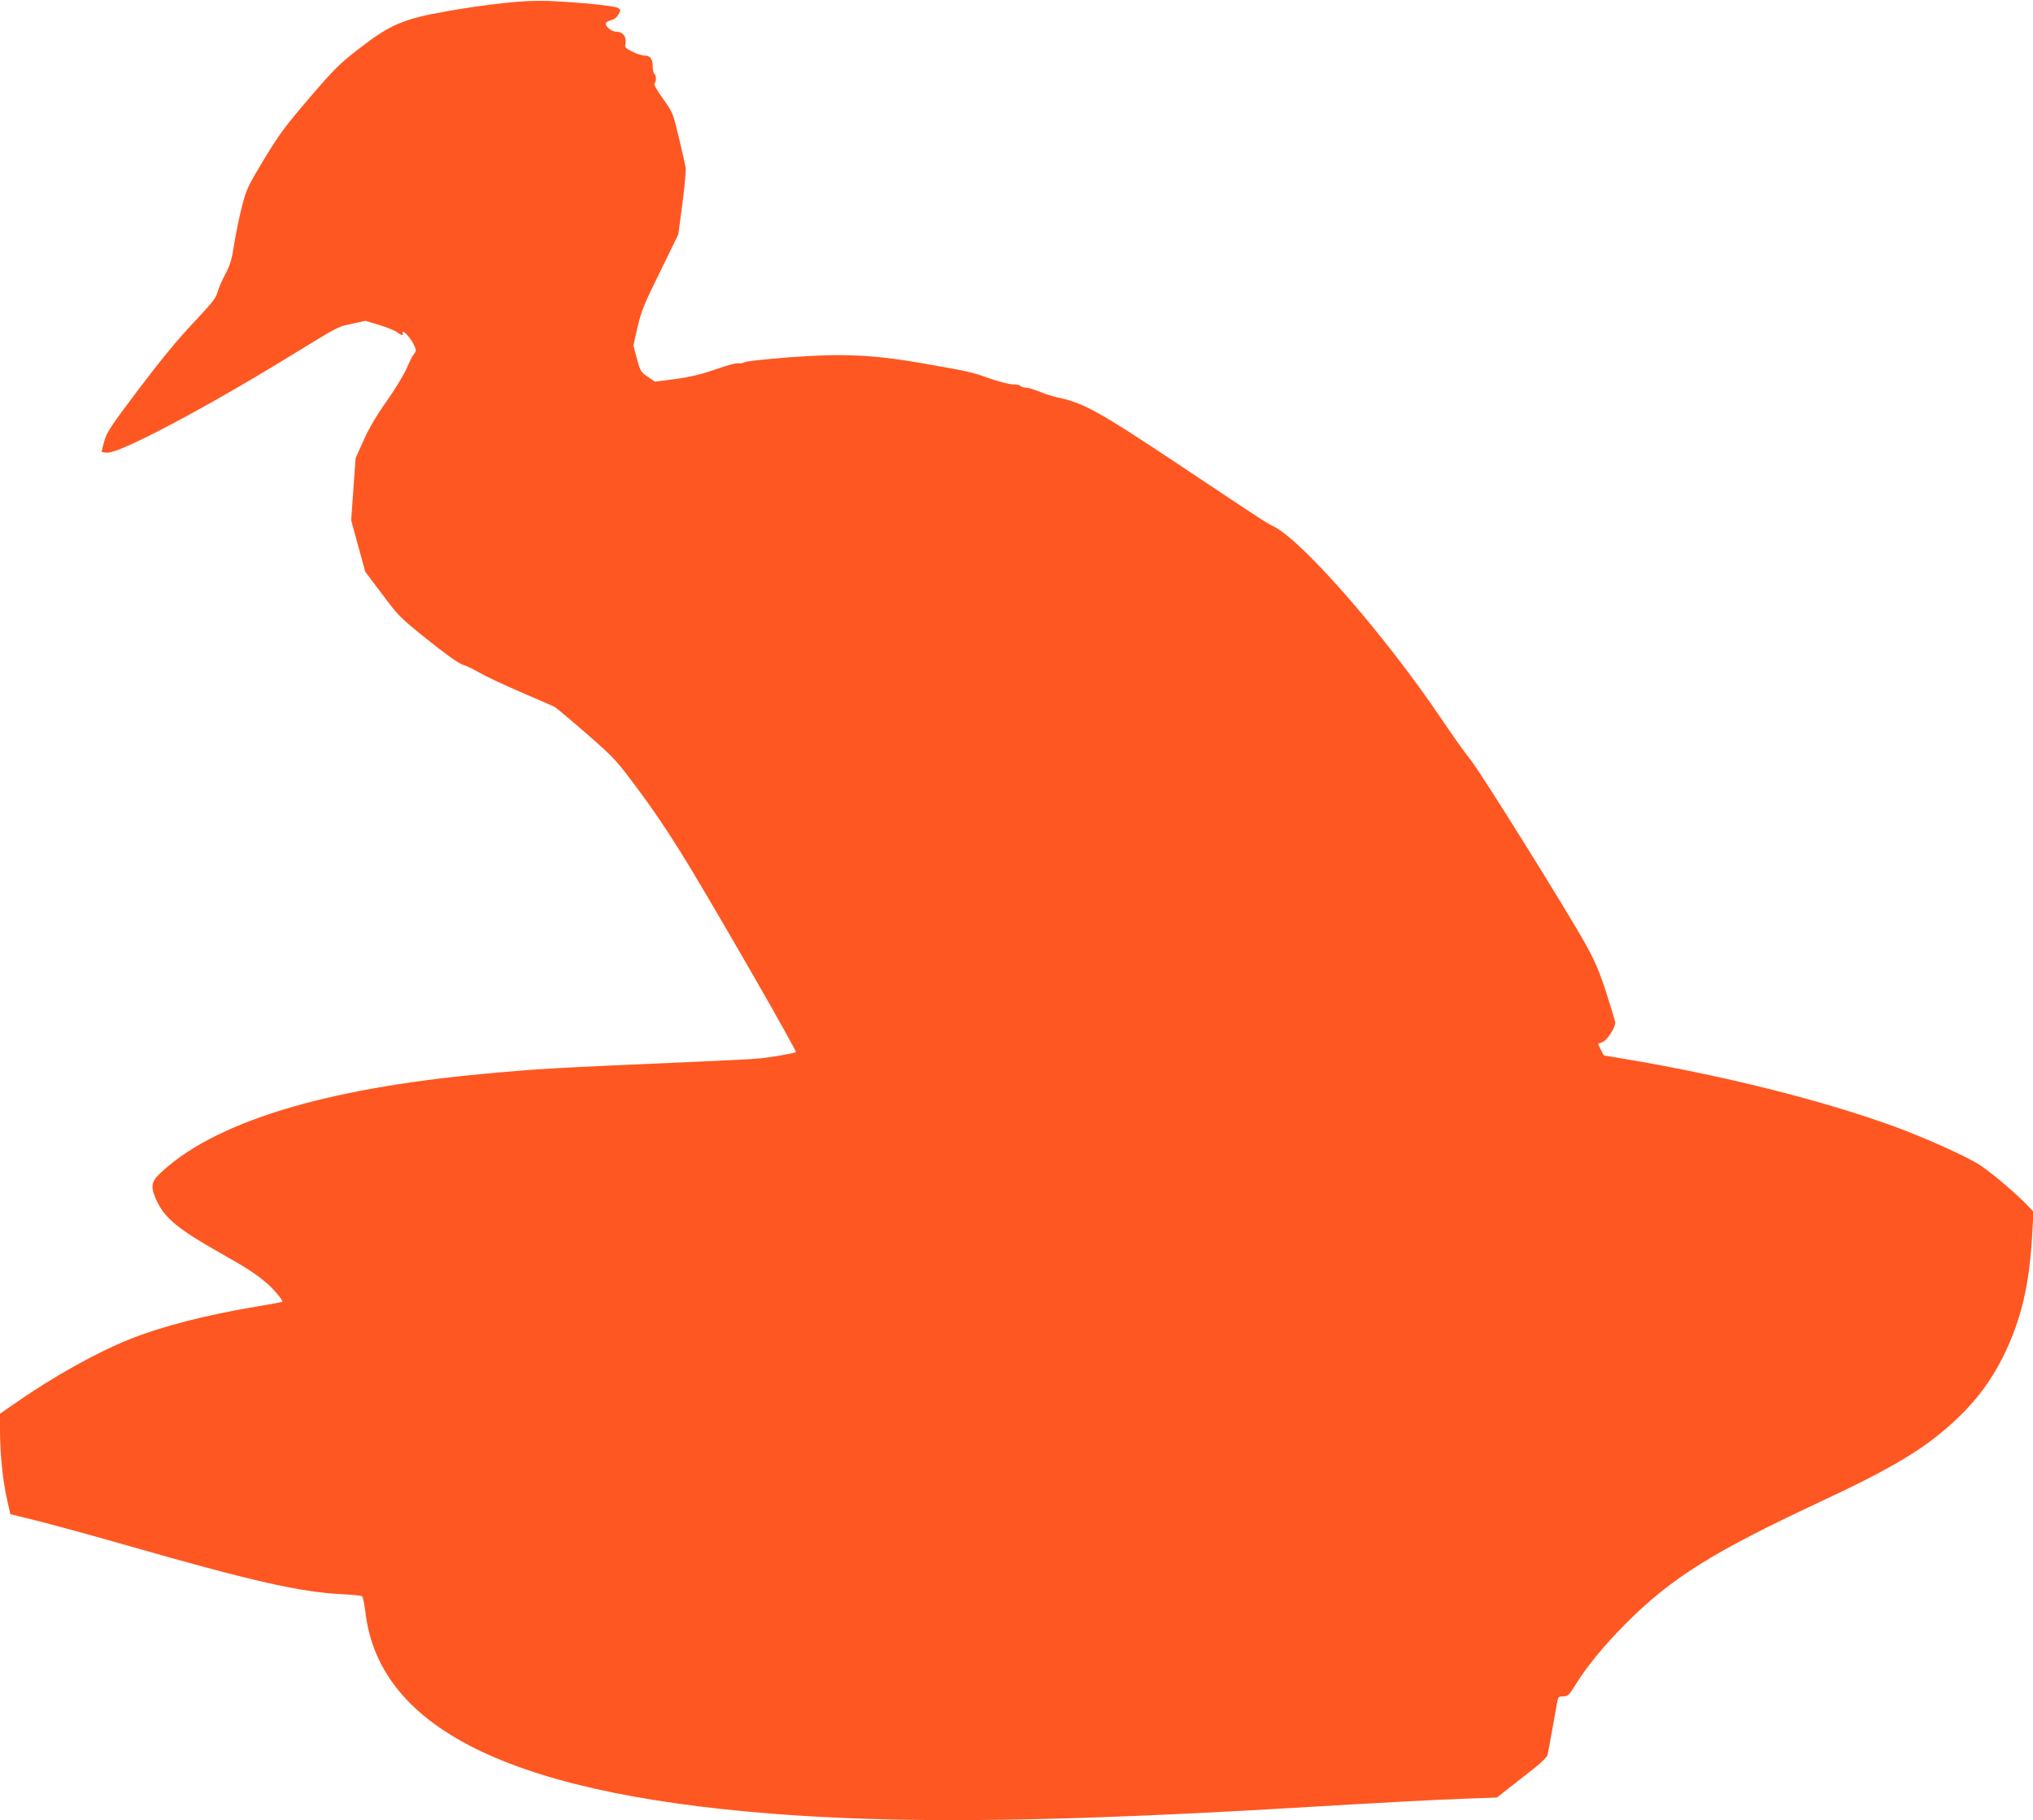 <?xml version="1.0" standalone="no"?>
<!DOCTYPE svg PUBLIC "-//W3C//DTD SVG 20010904//EN"
 "http://www.w3.org/TR/2001/REC-SVG-20010904/DTD/svg10.dtd">
<svg version="1.0" xmlns="http://www.w3.org/2000/svg"
 width="1280pt" height="1146pt" viewBox="0 0 1280 1146"
 preserveAspectRatio="xMidYMid meet">
<g transform="translate(0,1146) scale(0.1,-0.1)"
fill="#ff5722" stroke="none">
<path d="M3165 11440 c-93 -10 -250 -32 -347 -50 -276 -48 -361 -84 -553 -233
-126 -97 -158 -128 -318 -315 -153 -178 -192 -232 -286 -387 -102 -170 -110
-187 -139 -300 -17 -66 -38 -172 -48 -235 -14 -93 -24 -127 -55 -185 -20 -38
-43 -90 -49 -114 -10 -37 -37 -71 -152 -193 -96 -101 -205 -233 -343 -416
-174 -230 -204 -275 -218 -328 -9 -33 -17 -63 -17 -67 0 -4 17 -7 38 -7 83 0
608 277 1125 594 352 215 315 195 415 218 l83 18 87 -26 c48 -15 98 -35 111
-45 25 -20 46 -25 36 -9 -3 6 -2 10 4 10 14 0 55 -52 71 -89 11 -27 10 -34 -3
-49 -9 -10 -29 -49 -45 -88 -16 -38 -73 -132 -127 -209 -65 -92 -115 -177
-147 -250 l-49 -110 -14 -195 -14 -195 44 -162 45 -163 107 -142 c102 -137
114 -149 287 -287 116 -93 194 -148 220 -156 23 -7 68 -29 101 -48 33 -20 149
-75 258 -122 109 -47 208 -90 220 -96 11 -7 102 -83 202 -170 177 -155 183
-161 334 -365 100 -134 211 -302 314 -473 230 -382 676 -1160 668 -1165 -12
-8 -165 -34 -231 -40 -36 -4 -218 -13 -405 -21 -924 -40 -985 -44 -1330 -76
-1014 -93 -1707 -308 -2043 -632 -52 -51 -55 -85 -13 -172 51 -106 137 -176
391 -320 172 -97 222 -129 294 -189 44 -36 111 -115 103 -122 -1 -2 -72 -15
-157 -29 -327 -55 -599 -125 -799 -205 -210 -83 -485 -237 -725 -404 l-96 -67
0 -102 c0 -146 17 -317 43 -431 l22 -99 190 -47 c105 -27 350 -94 545 -150
786 -225 1086 -293 1352 -307 64 -3 121 -9 127 -12 6 -4 15 -47 21 -96 86
-756 960 -1169 2715 -1285 769 -50 1672 -37 3080 45 676 40 938 54 1140 61
l190 7 80 63 c44 34 115 90 157 123 45 36 79 70 82 83 3 13 16 88 31 168 14
80 28 157 31 173 5 23 11 27 37 27 28 1 36 8 66 56 73 122 191 266 330 405
286 286 548 449 1213 760 481 224 685 349 880 537 120 116 205 232 278 377
116 234 169 456 186 792 l7 124 -34 36 c-73 77 -225 206 -302 257 -84 55 -353
176 -552 248 -458 165 -1063 316 -1679 420 l-138 23 -19 36 -18 37 30 12 c29
12 79 90 79 122 0 7 -25 89 -55 183 -42 131 -71 200 -126 300 -114 207 -666
1093 -732 1174 -33 40 -116 157 -185 260 -354 523 -868 1113 -1052 1206 -49
24 -70 38 -595 388 -497 331 -601 389 -751 421 -38 8 -97 26 -131 41 -35 14
-74 25 -87 25 -14 0 -28 5 -31 10 -3 6 -24 10 -46 10 -22 0 -86 16 -142 35
-124 44 -129 45 -419 96 -319 56 -507 65 -855 39 -139 -11 -262 -24 -274 -30
-11 -7 -30 -9 -41 -7 -11 3 -74 -14 -141 -38 -89 -31 -157 -48 -253 -61 l-130
-17 -46 31 c-43 29 -47 36 -68 114 l-22 83 26 115 c23 99 41 145 142 349 l115
236 25 190 c14 104 23 206 21 227 -3 20 -22 107 -43 193 -37 154 -39 159 -100
244 -39 54 -59 90 -53 96 12 12 12 52 -1 60 -5 3 -10 22 -10 41 0 52 -15 74
-51 74 -16 0 -51 11 -78 25 -43 21 -48 27 -43 50 8 42 -16 75 -53 75 -40 0
-88 45 -65 61 8 5 25 12 38 15 12 4 29 19 37 35 14 27 14 29 -7 40 -24 13
-235 34 -433 43 -82 3 -173 -1 -290 -14z"/>
</g>
</svg>
